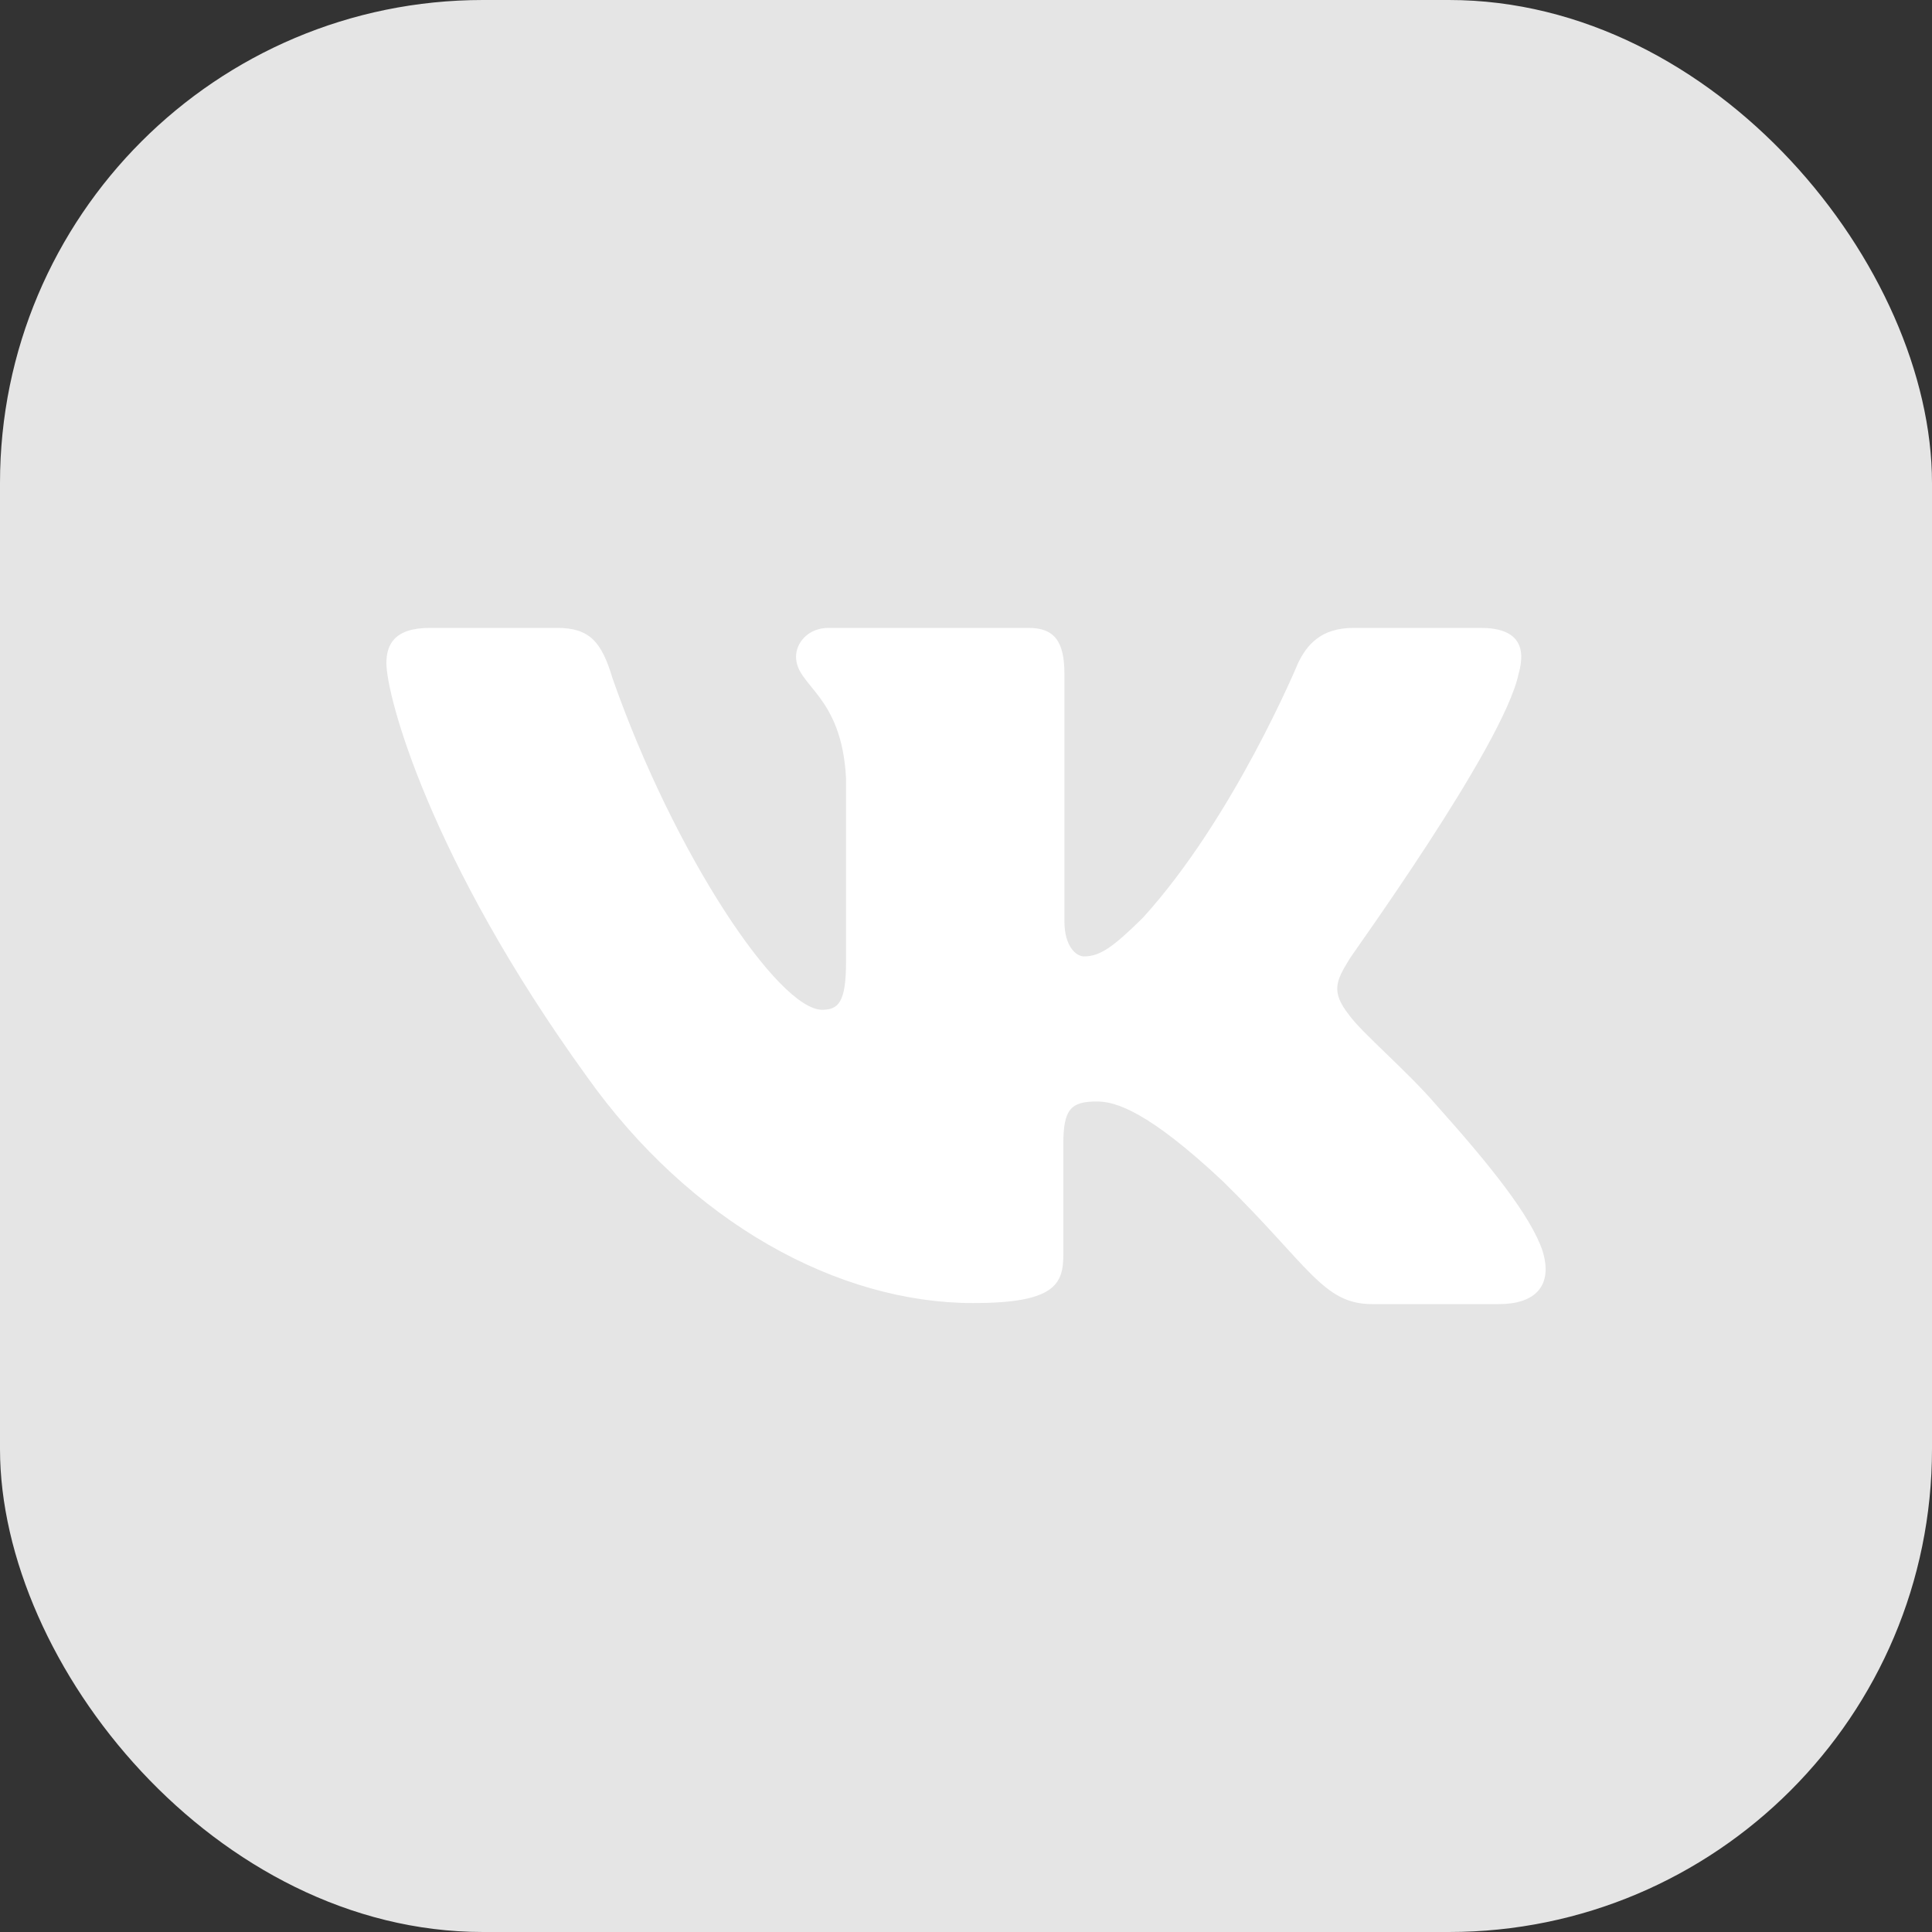 <svg width="32" height="32" viewBox="0 0 32 32" fill="none" xmlns="http://www.w3.org/2000/svg">
<rect x="0" y="0" width="32" height="32" fill="#333333" stroke="none"/>
<g clip-path="url(#clip0_1828_1346)">
<path d="M0 1.928C0 0.863 0.863 0 1.928 0H30.072C31.137 0 32 0.863 32 1.928V30.072C32 31.137 31.137 32 30.072 32H1.928C0.863 32 0 31.137 0 30.072V1.928Z" fill="#E5E5E5"/>
<path fill-rule="evenodd" clip-rule="evenodd" d="M25.153 11.16C25.279 10.718 25.153 10.4 24.523 10.4H22.418C21.878 10.4 21.644 10.683 21.5 10.983C21.5 10.983 20.438 13.545 18.926 15.205C18.44 15.682 18.224 15.841 17.954 15.841C17.828 15.841 17.63 15.682 17.63 15.258V11.16C17.63 10.63 17.468 10.4 17.037 10.4H13.725C13.383 10.4 13.185 10.648 13.185 10.877C13.185 11.372 13.941 11.496 14.013 12.891V15.93C14.013 16.601 13.887 16.725 13.617 16.725C12.897 16.725 11.17 14.163 10.144 11.231C9.964 10.63 9.766 10.4 9.226 10.4H7.12C6.526 10.4 6.4 10.683 6.4 10.983C6.4 11.531 7.12 14.234 9.712 17.82C11.44 20.258 13.887 21.583 16.119 21.583C17.451 21.583 17.612 21.282 17.612 20.788V18.951C17.612 18.368 17.738 18.244 18.17 18.244C18.476 18.244 19.016 18.403 20.258 19.569C21.68 20.964 21.914 21.6 22.724 21.6H24.829C25.423 21.6 25.729 21.3 25.549 20.717C25.351 20.134 24.685 19.304 23.785 18.297C23.299 17.732 22.562 17.113 22.346 16.813C22.04 16.424 22.13 16.248 22.346 15.894C22.328 15.894 24.901 12.361 25.153 11.16Z" fill="white"/>
</g>
<defs>
<clipPath id="clip0_1828_1346">
<rect width="32" height="32" rx="8" fill="white"/>
</clipPath>
</defs>
</svg>
